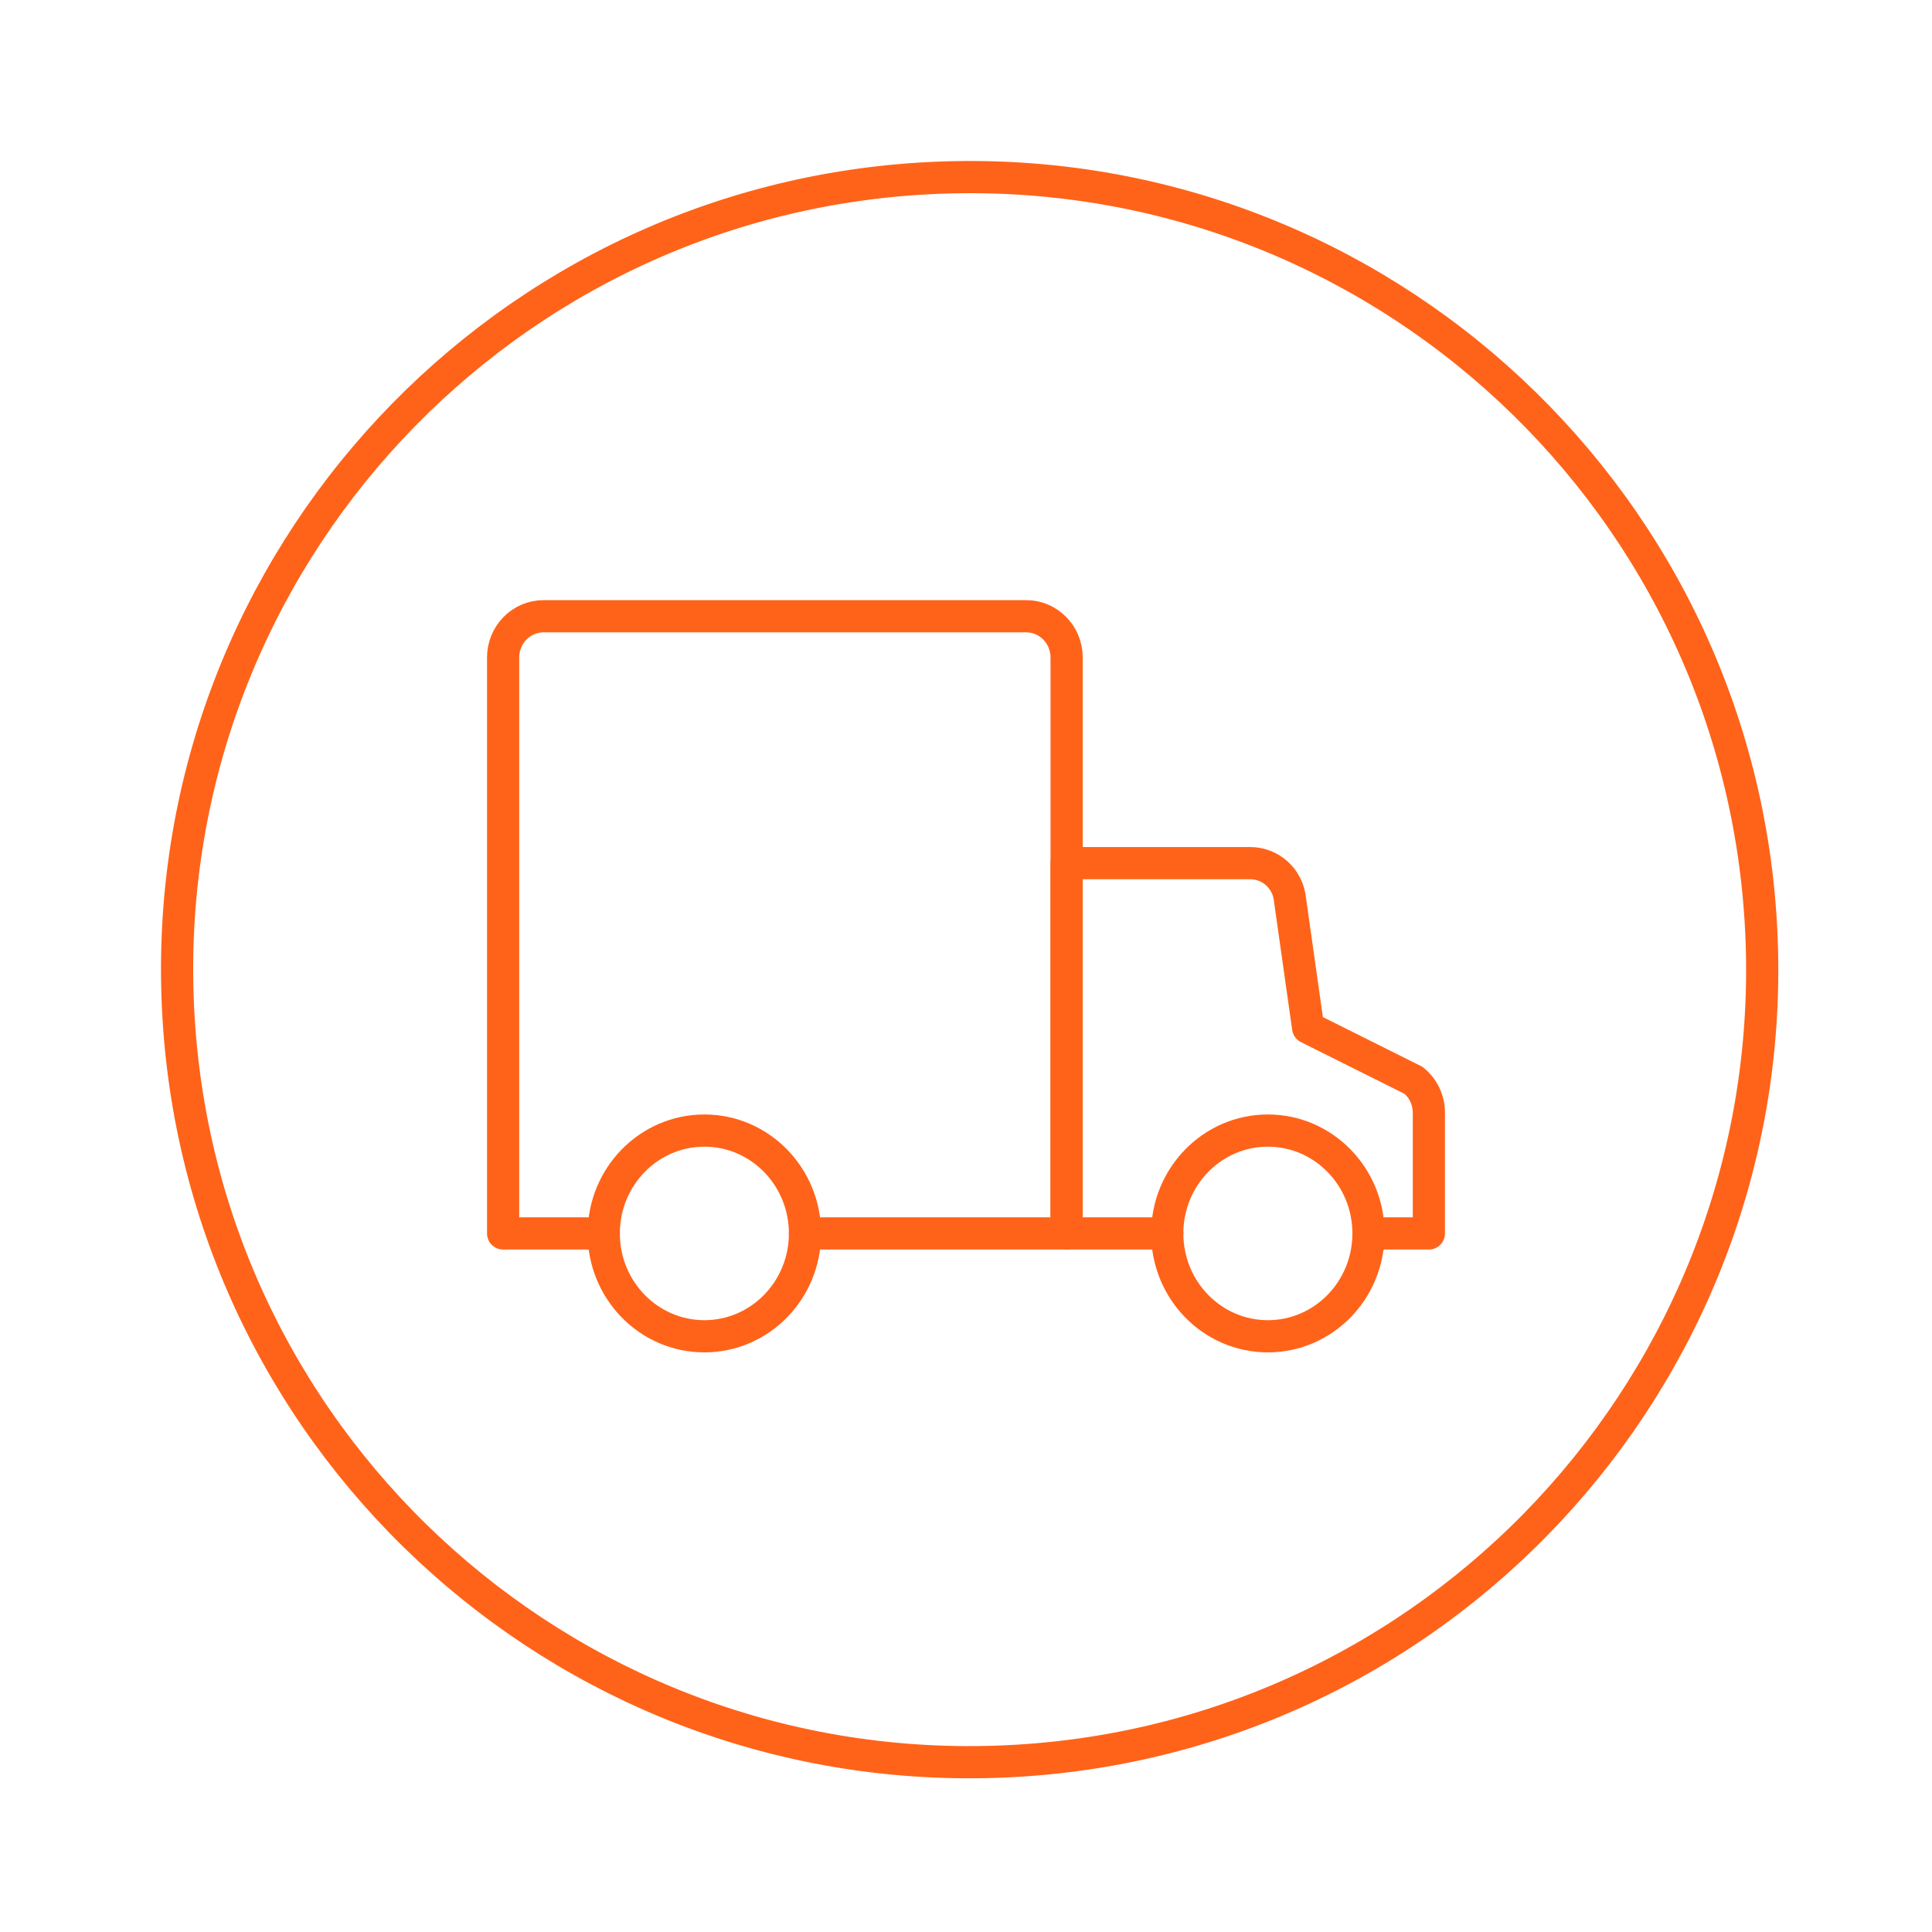 <?xml version="1.0" encoding="UTF-8"?>
<svg width="120px" height="120px" viewBox="0 0 120 120" version="1.1" xmlns="http://www.w3.org/2000/svg" xmlns:xlink="http://www.w3.org/1999/xlink">
    <!-- Generator: Sketch 49.3 (51167) - http://www.bohemiancoding.com/sketch -->
    <title>icon/common/transportation_logistics</title>
    <desc>Created with Sketch.</desc>
    <defs></defs>
    <g id="icon/common/transportation_logistics" stroke="none" stroke-width="1" fill="none" fill-rule="evenodd">
        <rect id="Rectangle" x="0" y="0" width="120" height="120"></rect>
        <g id="Page-1" transform="translate(31, 38)" stroke="#FF6319" stroke-linecap="round" stroke-width="2">
            <path d="M19,38.611 L35.25,38.611 L35.25,2.833 C35.25,1.427 34.125,0.277 32.75,0.277 L2.75,0.277 C1.375,0.277 0.25,1.427 0.25,2.833 L0.25,38.611 L6.5,38.611" id="Stroke-1" stroke-linejoin="round"></path>
            <path d="M54,38.611 L57.75,38.611 L57.75,31.097 C57.75,30.331 57.4,29.589 56.8,29.104 L50.25,25.833 L49.125,17.885 C49,16.582 47.925,15.611 46.65,15.611 L35.25,15.611 L35.25,38.611 L41.5,38.611" id="Stroke-3" stroke-linejoin="round"></path>
            <path d="M41.5,38.611 C41.5,42.14 44.298,44.999 47.75,44.999 C51.203,44.999 54,42.14 54,38.611 C54,35.084 51.203,32.222 47.75,32.222 C44.298,32.222 41.5,35.084 41.5,38.611 Z" id="Stroke-5"></path>
            <path d="M6.5,38.611 C6.5,42.14 9.298,44.999 12.75,44.999 C16.203,44.999 19,42.14 19,38.611 C19,35.084 16.203,32.222 12.75,32.222 C9.298,32.222 6.5,35.084 6.5,38.611 Z" id="Stroke-7"></path>
        </g>
        <path d="M58.554,11.029 C85.726,10.102 108.503,31.381 109.425,58.554 C110.347,85.726 89.068,108.503 61.901,109.425 C34.728,110.347 11.951,89.073 11.029,61.901 C10.102,34.728 31.381,11.951 58.554,11.029 Z" id="Stroke-1" stroke="#FF6319" stroke-width="2" stroke-linecap="round" stroke-linejoin="round"></path>
    </g>
</svg>